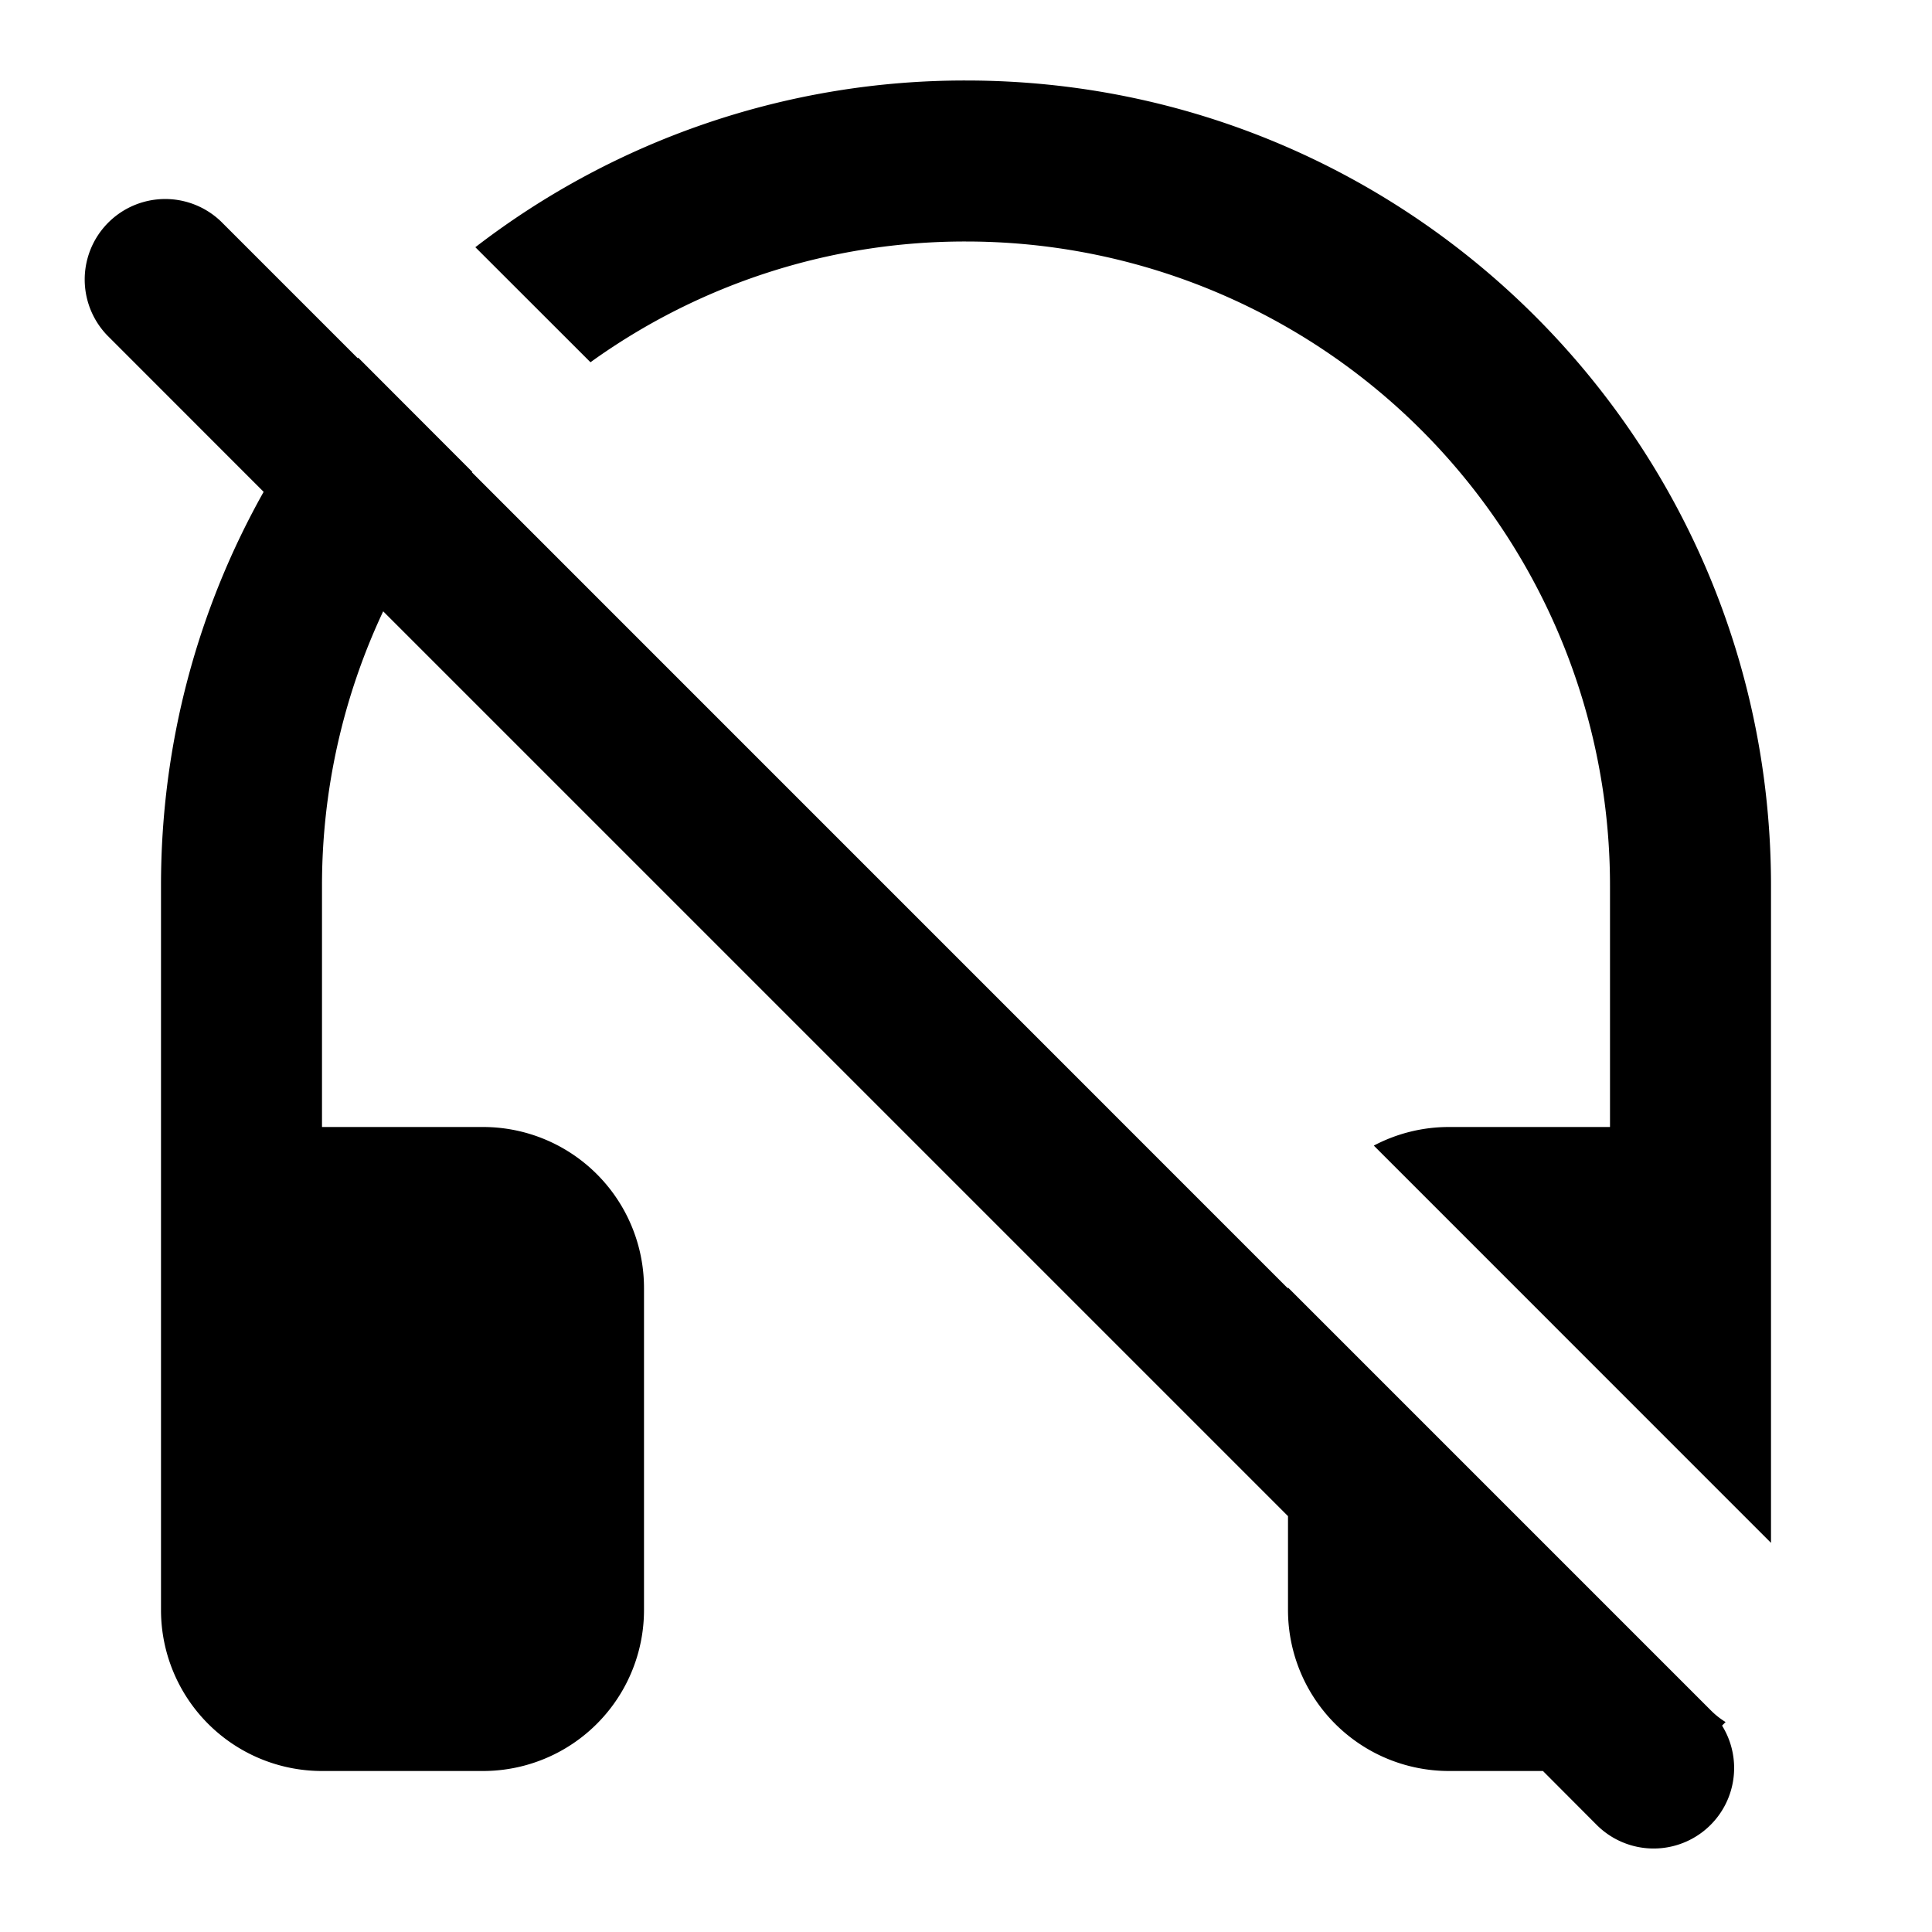 <svg xmlns="http://www.w3.org/2000/svg" width="24" height="24" fill="currentColor" viewBox="0 0 24 24"><path d="M12 3a7.96 7.96 0 0 0-4.665 1.5l-1.43-1.429A9.96 9.96 0 0 1 12 1c5.523 0 10 4.477 10 10v8.166l-4.934-4.935A2 2 0 0 1 18 14h2v-3a8 8 0 0 0-8-8M4.45 4.443l1.418 1.42-.005.005L16 16.006v-.012l5.253 5.253q.085.085.183.145l-.044.044a1 1 0 0 1-1.56 1.231L19.167 22H18a2 2 0 0 1-2-2v-1.166L4.76 7.594A8 8 0 0 0 4 11v3h2a2 2 0 0 1 2 2v4a2 2 0 0 1-2 2H4a2 2 0 0 1-2-2v-9c0-1.776.463-3.445 1.275-4.89L1.333 4.167a1 1 0 0 1 1.414-1.414L4.444 4.45z"/></svg>